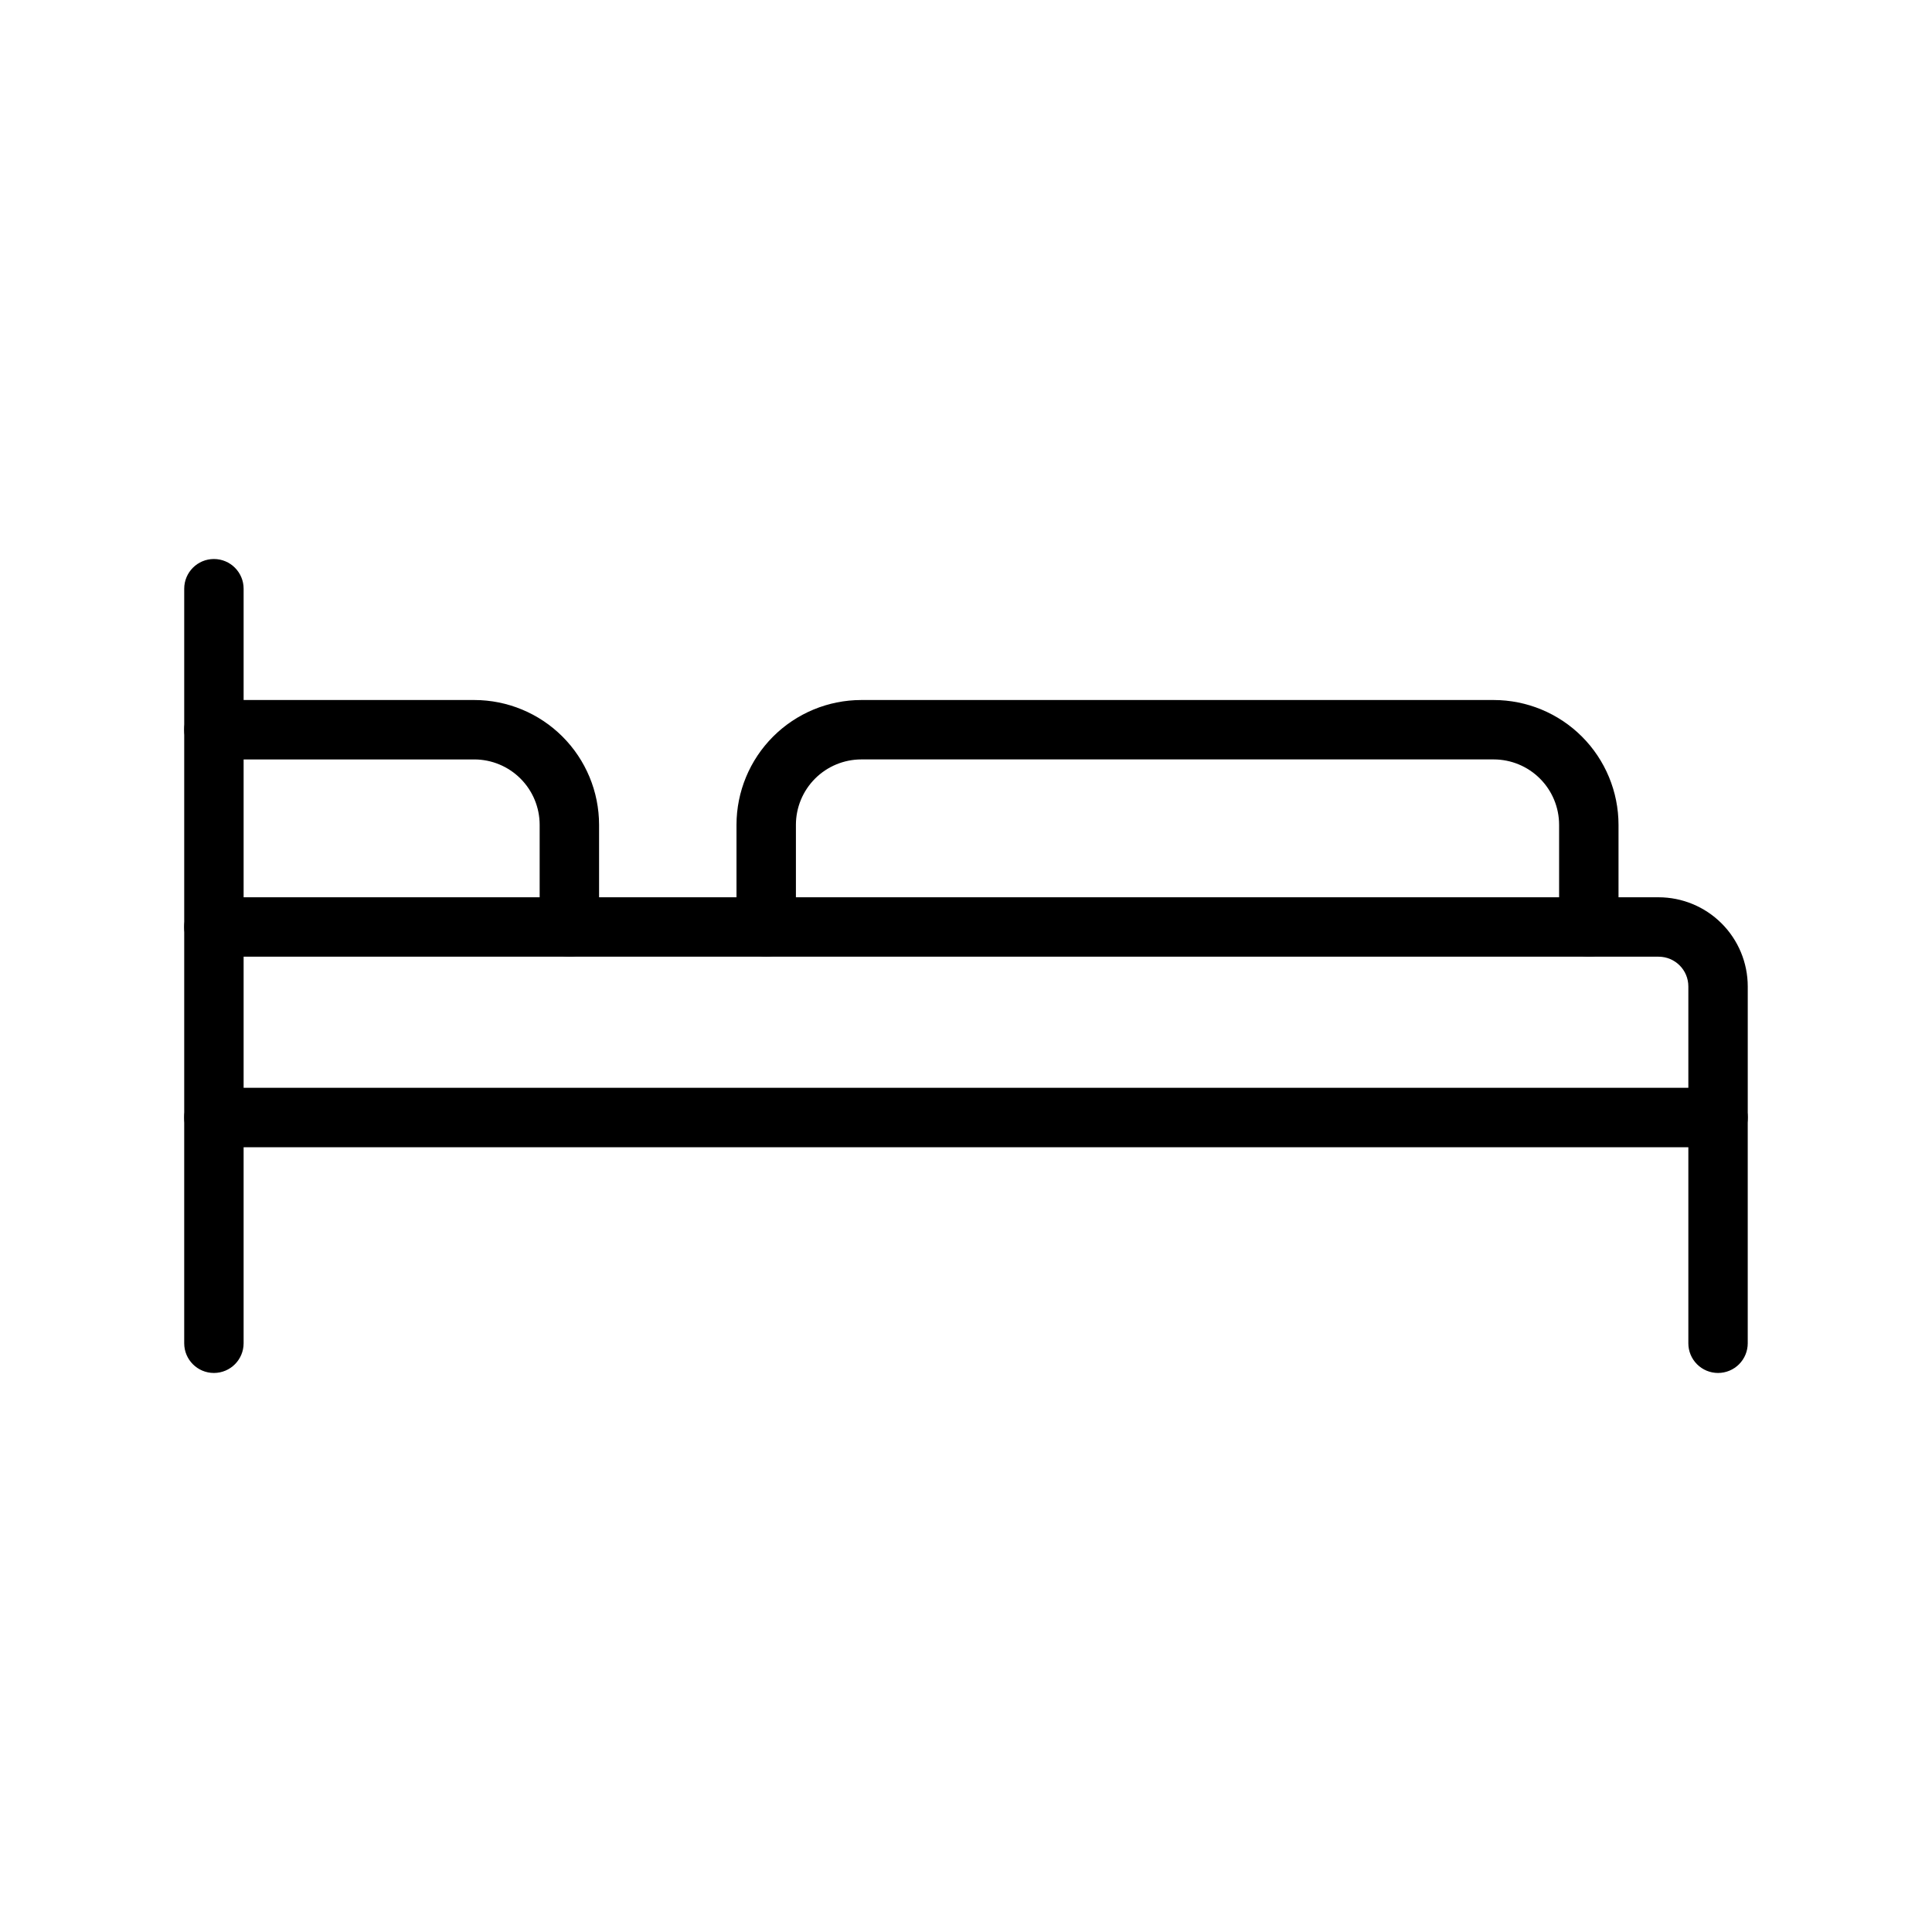<?xml version="1.0" encoding="UTF-8"?>
<!-- Uploaded to: SVG Repo, www.svgrepo.com, Generator: SVG Repo Mixer Tools -->
<svg fill="#000000" width="800px" height="800px" version="1.1" viewBox="144 144 512 512" xmlns="http://www.w3.org/2000/svg">
 <g>
  <path d="m599.3 507.85c-2.09 0-4.094-0.828-5.57-2.305-1.477-1.477-2.305-3.481-2.301-5.566v-51.953h-382.87v51.953c0 4.348-3.523 7.871-7.871 7.871s-7.871-3.523-7.871-7.871v-59.824c-0.004-2.09 0.824-4.094 2.301-5.57 1.477-1.477 3.481-2.305 5.57-2.305h398.61c2.086 0 4.09 0.828 5.566 2.305 1.477 1.477 2.305 3.481 2.305 5.57v59.824c0 2.086-0.828 4.09-2.305 5.566-1.477 1.477-3.481 2.305-5.566 2.305z"/>
  <path d="m200.69 448.02c-2.09 0-4.094-0.828-5.57-2.305-1.477-1.477-2.305-3.481-2.301-5.566v-140.13c0-4.348 3.523-7.875 7.871-7.875s7.871 3.527 7.871 7.875v140.13c0 2.086-0.828 4.09-2.305 5.566-1.477 1.477-3.481 2.305-5.566 2.305z"/>
  <path d="m599.3 448.02c-2.09 0-4.094-0.828-5.57-2.305s-2.305-3.481-2.301-5.566v-34.742c-0.004-4.348-3.527-7.867-7.875-7.871h-382.87c-4.348 0-7.871-3.523-7.871-7.871 0-4.348 3.523-7.875 7.871-7.875h382.87c6.262 0.008 12.266 2.5 16.691 6.926 4.43 4.43 6.918 10.43 6.926 16.691v34.742c0 2.086-0.828 4.09-2.305 5.566-1.477 1.477-3.481 2.305-5.566 2.305z"/>
  <path d="m294.89 397.54c-2.09 0-4.094-0.828-5.57-2.305-1.477-1.477-2.305-3.481-2.305-5.566v-27.094c-0.004-4.59-1.832-8.992-5.078-12.238-3.246-3.246-7.648-5.074-12.242-5.078h-69.008c-4.348 0-7.871-3.527-7.871-7.875 0-4.348 3.523-7.871 7.871-7.871h69.008c8.77 0.008 17.172 3.496 23.371 9.695 6.199 6.199 9.688 14.602 9.695 23.371v27.09c0 2.086-0.828 4.09-2.305 5.566-1.477 1.477-3.481 2.305-5.566 2.305z"/>
  <path d="m565.05 397.54c-2.086 0-4.09-0.828-5.566-2.305-1.477-1.477-2.305-3.481-2.305-5.566v-27.094c-0.004-4.59-1.828-8.992-5.074-12.238-3.246-3.246-7.648-5.074-12.238-5.082h-167.62c-4.594 0.008-8.996 1.836-12.242 5.082-3.246 3.246-5.074 7.648-5.078 12.238v27.094c0 4.348-3.523 7.871-7.871 7.871-4.348 0-7.875-3.523-7.875-7.871v-27.094c0.012-8.766 3.496-17.168 9.695-23.367s14.605-9.688 23.371-9.695h167.62c8.766 0.012 17.168 3.496 23.367 9.695 6.195 6.199 9.68 14.605 9.691 23.367v27.094c0 2.086-0.828 4.09-2.305 5.566-1.477 1.477-3.481 2.305-5.57 2.305z"/>
 </g>
</svg>